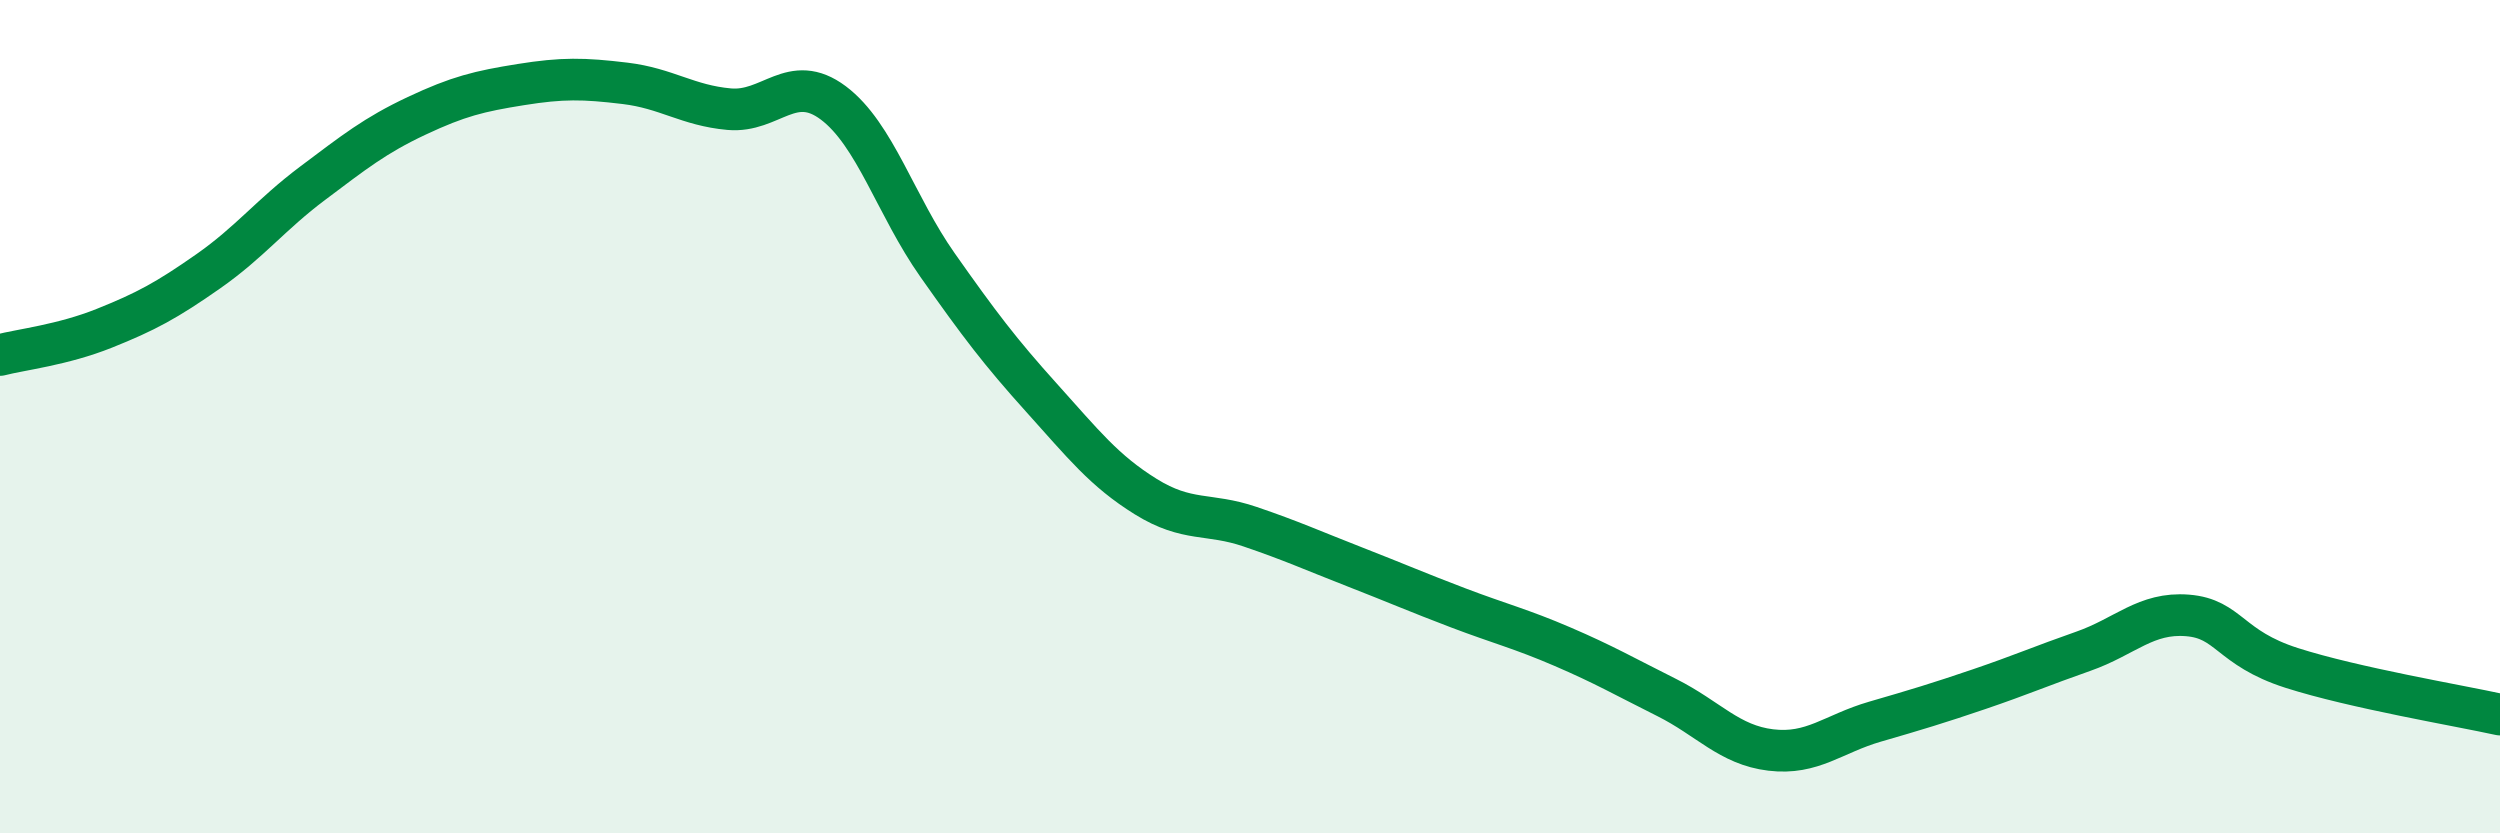 
    <svg width="60" height="20" viewBox="0 0 60 20" xmlns="http://www.w3.org/2000/svg">
      <path
        d="M 0,8.52 C 0.5,8.39 1.5,8.28 2.5,7.88 C 3.5,7.48 4,7.21 5,6.51 C 6,5.81 6.5,5.15 7.5,4.4 C 8.5,3.65 9,3.25 10,2.78 C 11,2.31 11.5,2.19 12.5,2.03 C 13.5,1.87 14,1.88 15,2 C 16,2.12 16.5,2.53 17.5,2.62 C 18.5,2.71 19,1.72 20,2.47 C 21,3.22 21.5,4.94 22.5,6.36 C 23.5,7.78 24,8.44 25,9.55 C 26,10.66 26.5,11.3 27.5,11.92 C 28.5,12.54 29,12.3 30,12.64 C 31,12.98 31.5,13.21 32.5,13.6 C 33.5,13.99 34,14.21 35,14.59 C 36,14.97 36.5,15.09 37.5,15.52 C 38.5,15.95 39,16.24 40,16.74 C 41,17.24 41.5,17.88 42.5,18 C 43.5,18.12 44,17.61 45,17.32 C 46,17.03 46.5,16.88 47.5,16.54 C 48.5,16.2 49,15.98 50,15.63 C 51,15.28 51.5,14.69 52.5,14.77 C 53.5,14.85 53.5,15.55 55,16.03 C 56.5,16.51 59,16.93 60,17.15L60 20L0 20Z"
        fill="#008740"
        opacity="0.1"
        stroke-linecap="round"
        stroke-linejoin="round"
      />
      <path
        d="M 0,8.52 C 0.5,8.39 1.5,8.28 2.5,7.88 C 3.5,7.48 4,7.21 5,6.51 C 6,5.81 6.5,5.15 7.5,4.4 C 8.5,3.65 9,3.25 10,2.78 C 11,2.31 11.5,2.19 12.5,2.03 C 13.5,1.87 14,1.88 15,2 C 16,2.12 16.5,2.53 17.5,2.62 C 18.5,2.71 19,1.72 20,2.47 C 21,3.22 21.5,4.94 22.5,6.36 C 23.5,7.78 24,8.44 25,9.55 C 26,10.66 26.5,11.3 27.5,11.92 C 28.5,12.54 29,12.3 30,12.64 C 31,12.98 31.5,13.21 32.5,13.6 C 33.5,13.99 34,14.21 35,14.59 C 36,14.97 36.5,15.09 37.5,15.52 C 38.5,15.95 39,16.24 40,16.74 C 41,17.24 41.5,17.88 42.5,18 C 43.5,18.12 44,17.61 45,17.32 C 46,17.03 46.5,16.88 47.5,16.54 C 48.5,16.2 49,15.98 50,15.63 C 51,15.28 51.5,14.69 52.5,14.77 C 53.5,14.85 53.5,15.55 55,16.03 C 56.5,16.51 59,16.93 60,17.15"
        stroke="#008740"
        stroke-width="1"
        fill="none"
        stroke-linecap="round"
        stroke-linejoin="round"
      />
    </svg>
  